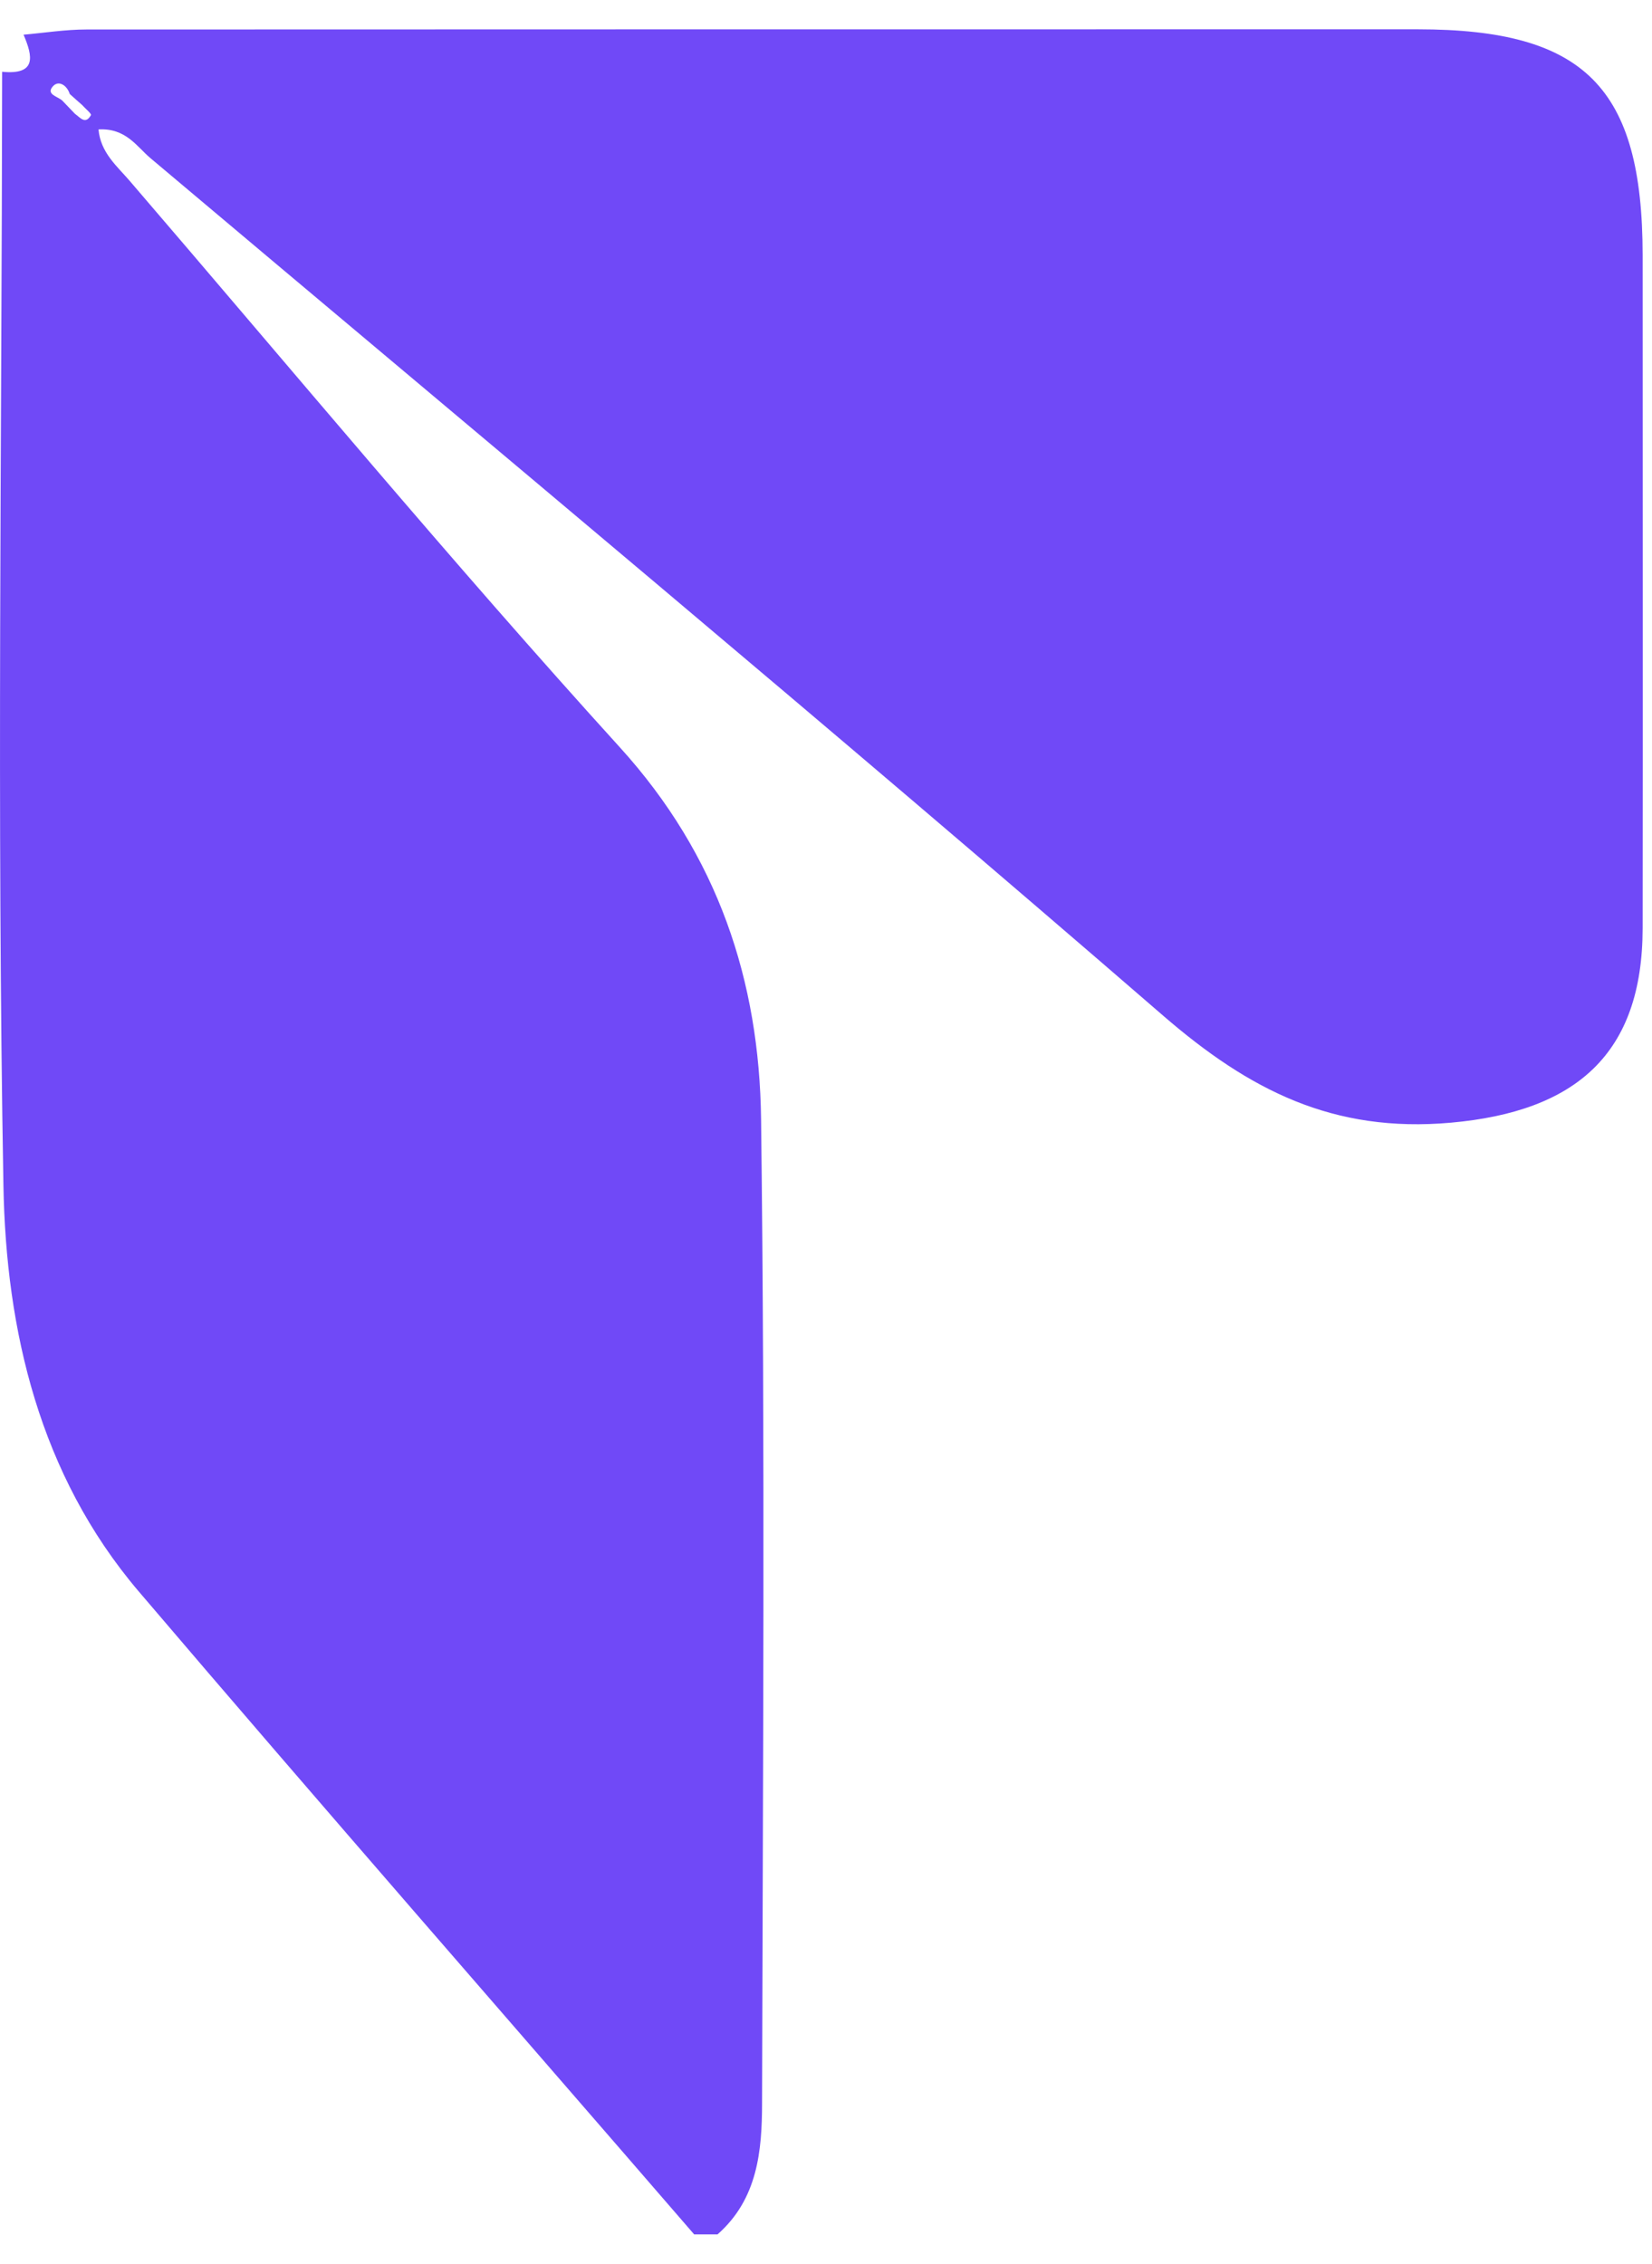 <svg width="27" height="37" viewBox="0 0 27 37" fill="none" xmlns="http://www.w3.org/2000/svg">
<path d="M11.348 36.52C8.318 33.016 5.267 29.529 2.263 26.004C0.647 24.102 0.097 21.746 0.056 19.372C-0.052 13.307 0.029 7.239 0.035 1.173C0.601 1.228 0.537 0.923 0.385 0.567C0.726 0.537 1.069 0.482 1.412 0.482C8.665 0.479 15.919 0.479 23.171 0.479C25.901 0.479 26.845 1.43 26.847 4.17C26.847 7.837 26.851 11.502 26.847 15.169C26.845 17.224 25.759 18.165 23.715 18.348C21.789 18.52 20.419 17.818 19.009 16.598C13.544 11.866 7.986 7.241 2.457 2.583C2.231 2.391 2.057 2.091 1.61 2.115C1.644 2.496 1.913 2.715 2.117 2.953C4.778 6.049 7.387 9.192 10.131 12.214C11.736 13.981 12.411 16.032 12.439 18.293C12.506 23.65 12.468 29.01 12.455 34.367C12.455 35.148 12.384 35.939 11.727 36.517H11.348V36.52ZM1.225 1.86C1.31 1.92 1.395 2.043 1.486 1.882C1.5 1.86 1.392 1.773 1.34 1.714C1.274 1.655 1.206 1.597 1.14 1.536C1.094 1.391 0.958 1.309 0.867 1.408C0.742 1.544 0.948 1.576 1.02 1.646C1.088 1.718 1.157 1.788 1.223 1.858L1.225 1.86Z" fill="#7049F7"/>
</svg>
